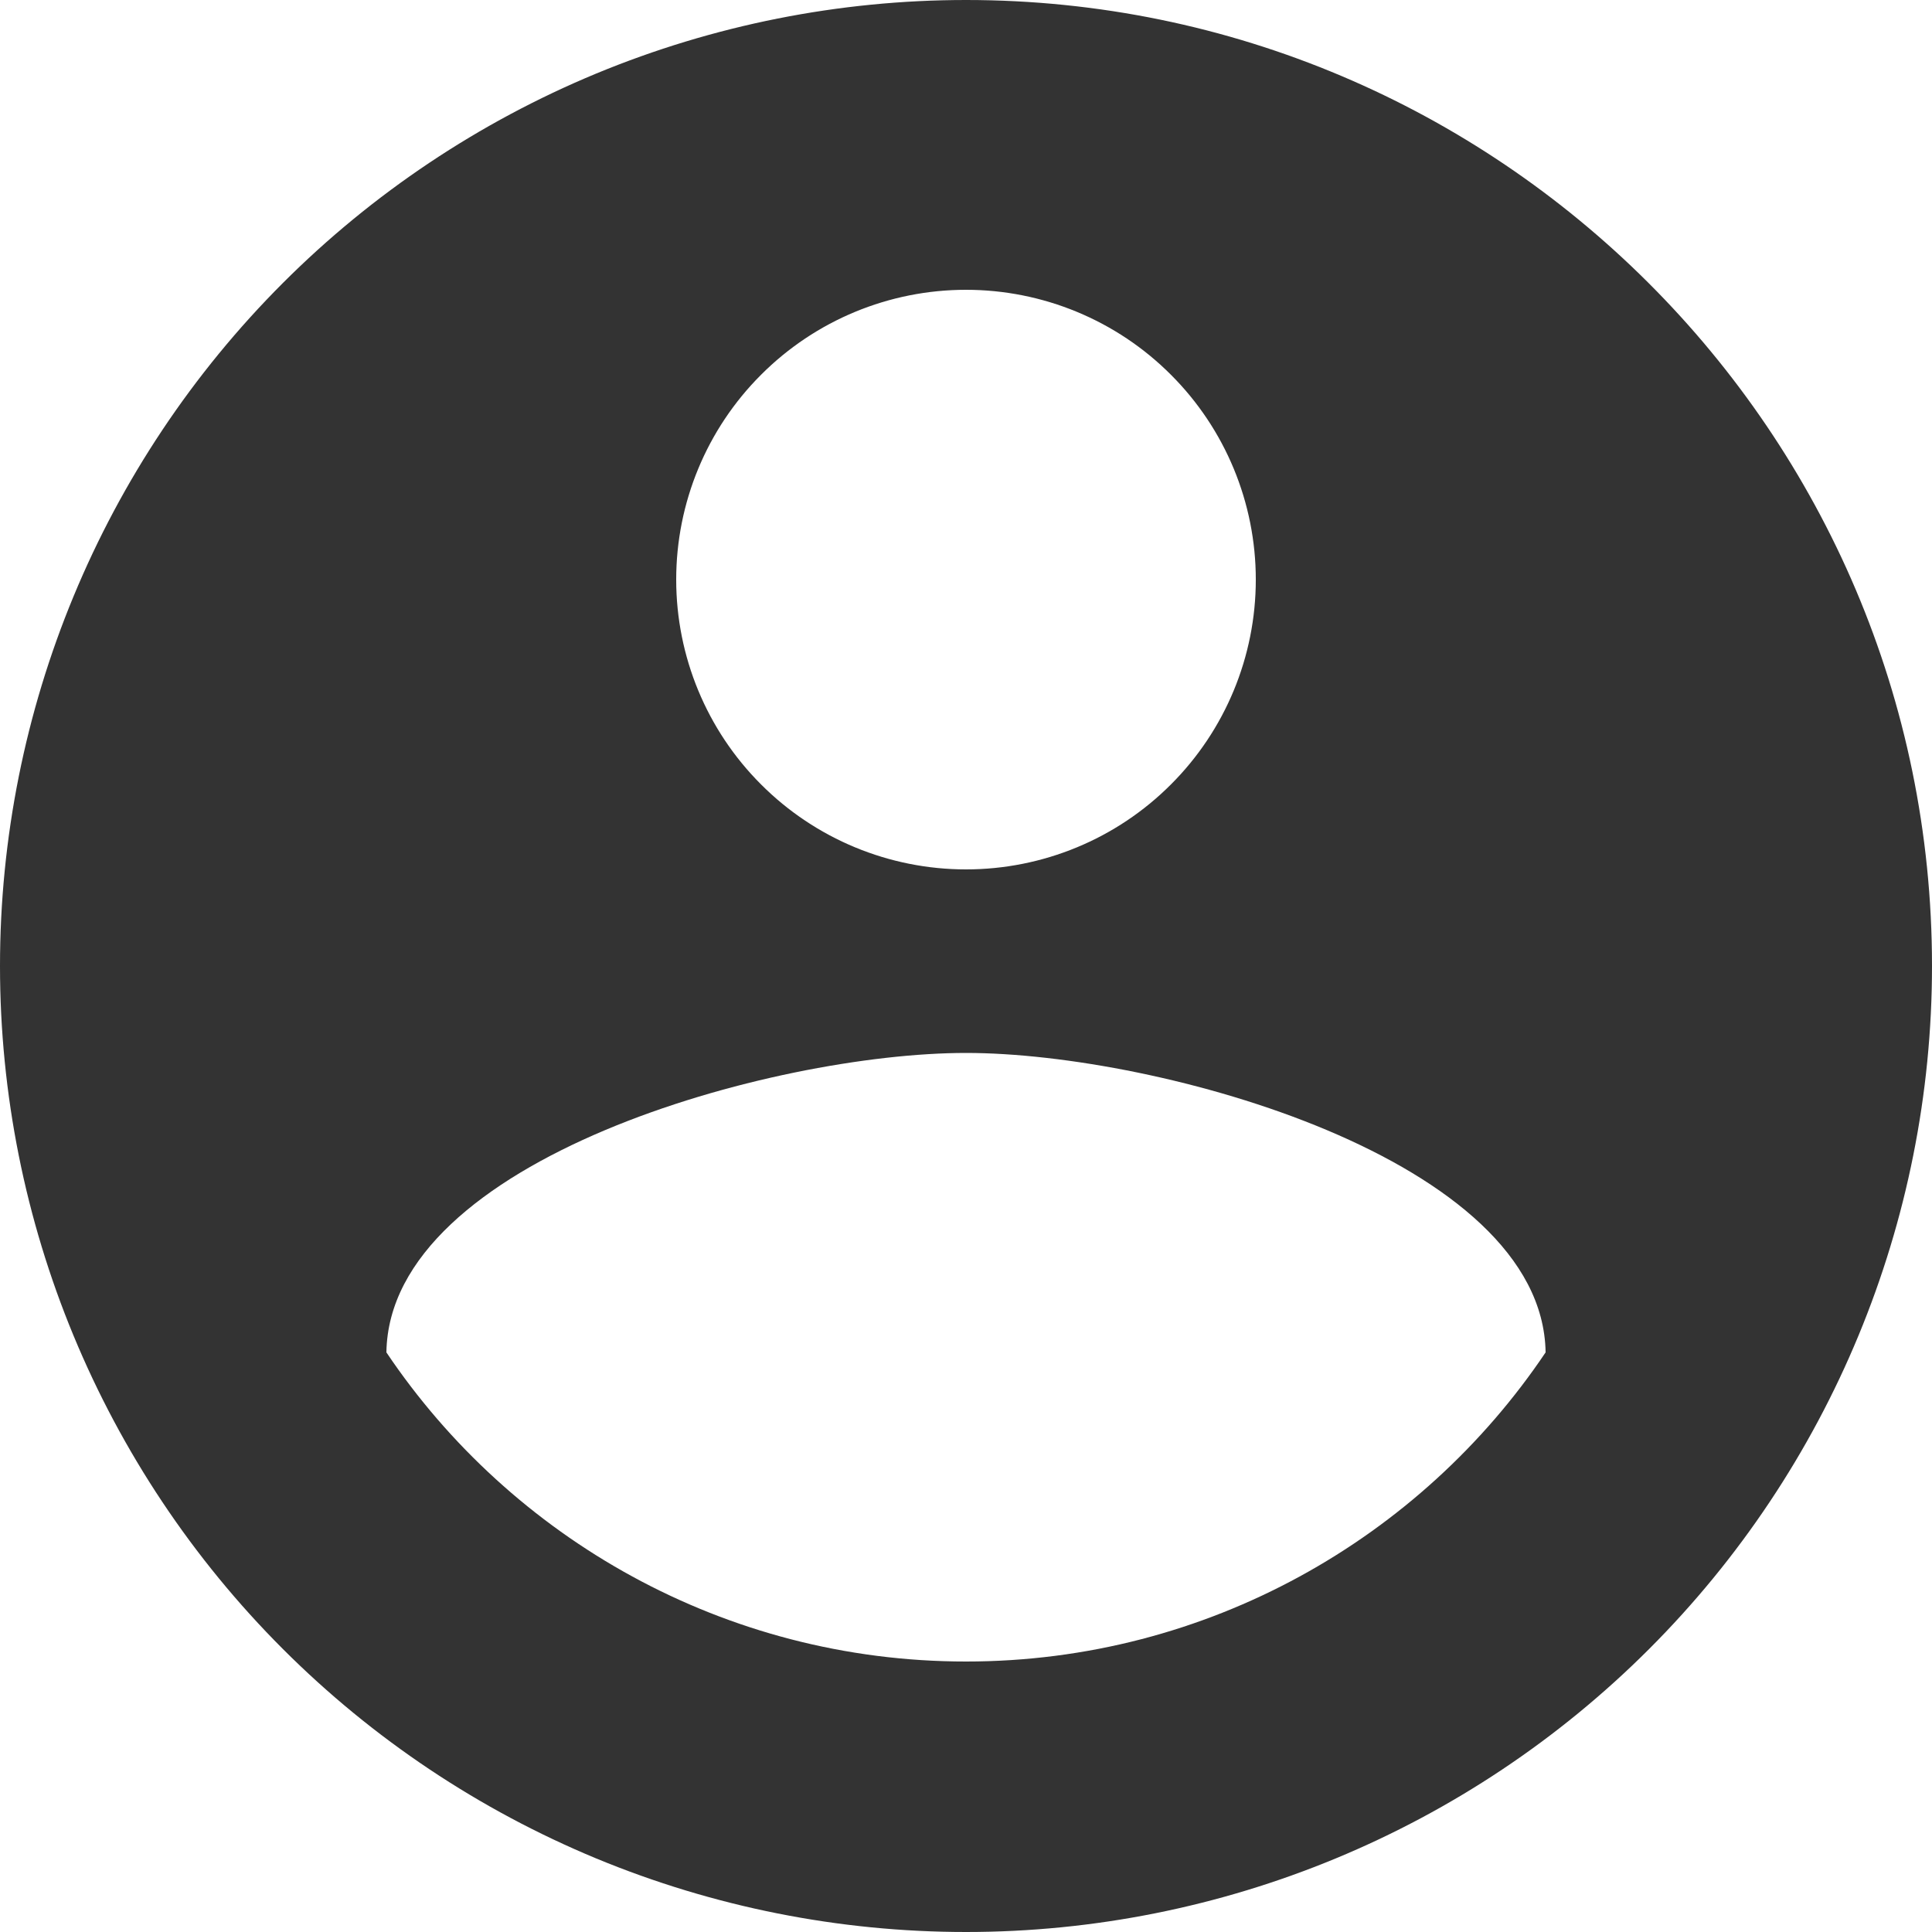 <svg width="20" height="20" viewBox="0 0 20 20" fill="none" xmlns="http://www.w3.org/2000/svg">
<path d="M10 17.2C7.5 17.2 5.29 15.92 4 14C4.03 12 8 10.9 10 10.9C12 10.9 15.97 12 16 14C14.71 15.92 12.5 17.2 10 17.2ZM10 3C10.796 3 11.559 3.316 12.121 3.879C12.684 4.441 13 5.204 13 6C13 6.796 12.684 7.559 12.121 8.121C11.559 8.684 10.796 9 10 9C9.204 9 8.441 8.684 7.879 8.121C7.316 7.559 7 6.796 7 6C7 5.204 7.316 4.441 7.879 3.879C8.441 3.316 9.204 3 10 3ZM10 0C8.687 0 7.386 0.259 6.173 0.761C4.96 1.264 3.858 2 2.929 2.929C1.054 4.804 0 7.348 0 10C0 12.652 1.054 15.196 2.929 17.071C3.858 18 4.96 18.736 6.173 19.239C7.386 19.741 8.687 20 10 20C12.652 20 15.196 18.946 17.071 17.071C18.946 15.196 20 12.652 20 10C20 4.47 15.5 0 10 0Z" fill="#333333"/>
</svg>
